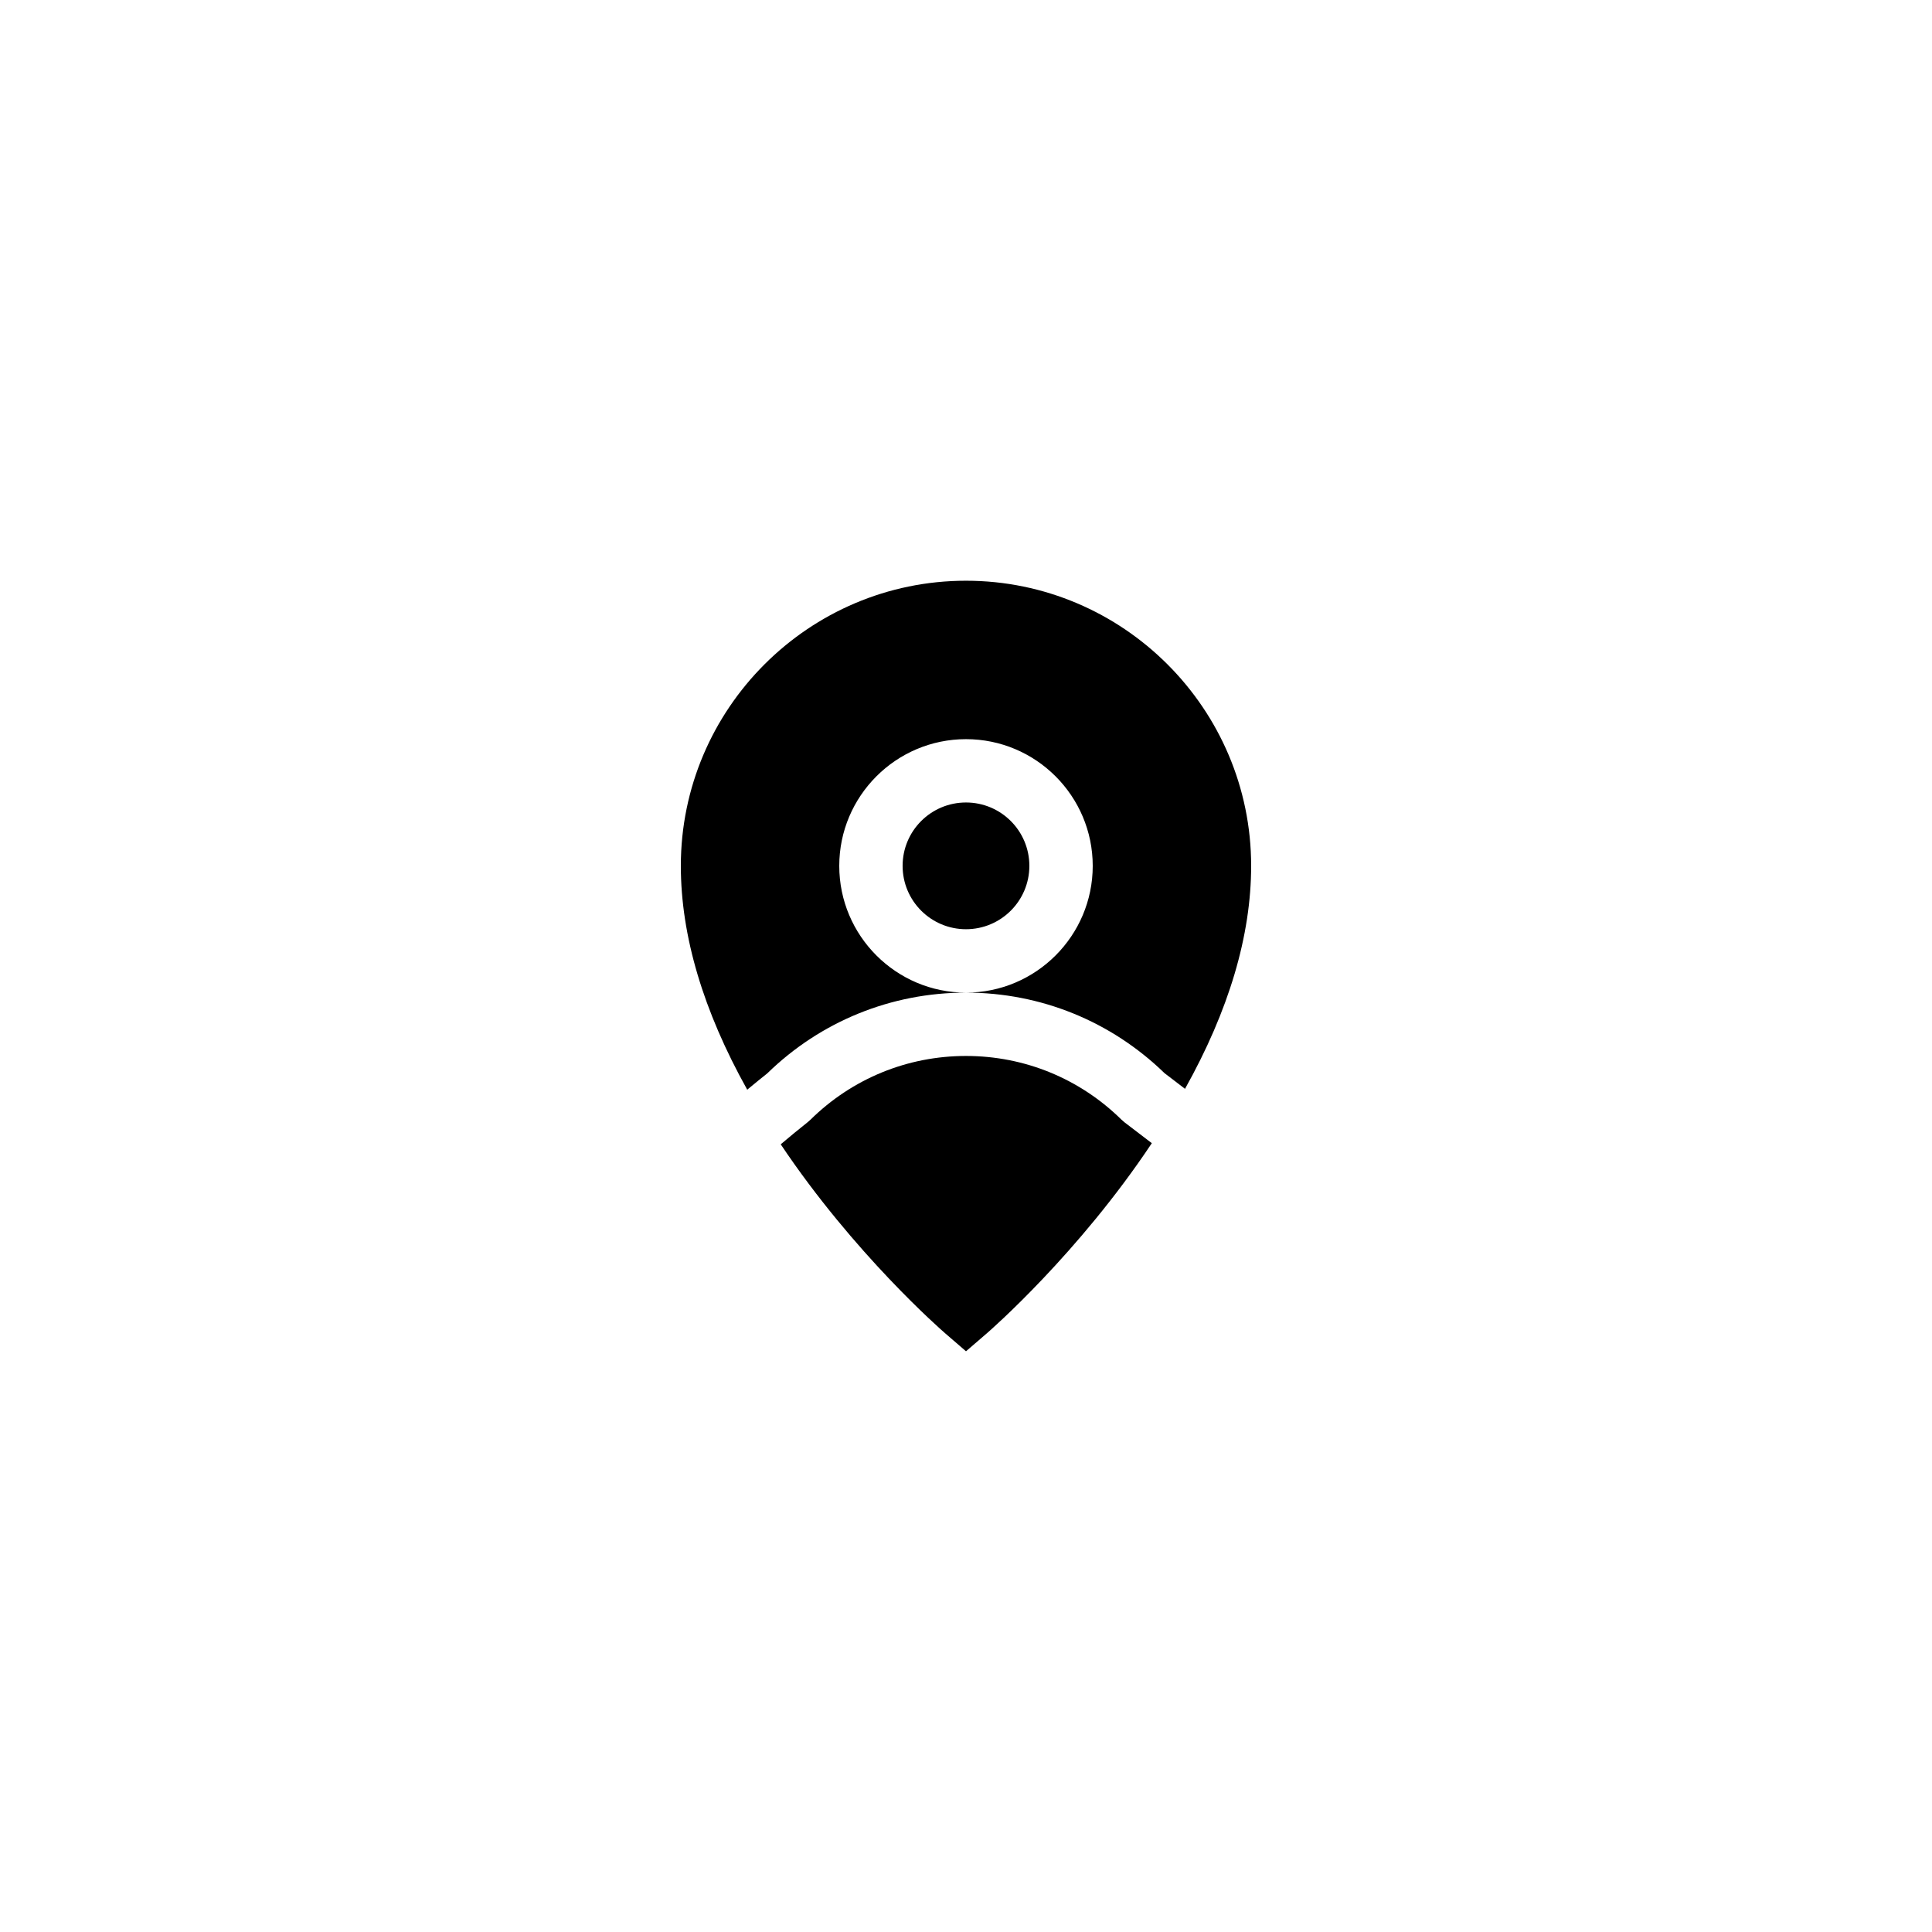 <?xml version="1.0" encoding="UTF-8"?>
<!-- Uploaded to: ICON Repo, www.svgrepo.com, Generator: ICON Repo Mixer Tools -->
<svg fill="#000000" width="800px" height="800px" version="1.1" viewBox="144 144 512 512" xmlns="http://www.w3.org/2000/svg">
 <g>
  <path d="m400 423.84c-15.523 0-30.16 6-41.215 16.891l-0.68 0.605c-2.394 1.898-4.805 3.891-7.207 5.918 19.434 29.016 42.566 49.215 43.645 50.137l5.457 4.711 5.457-4.703c1.082-0.926 24.375-21.262 43.789-50.445-2.41-1.855-4.816-3.695-7.203-5.5l-0.828-0.719c-11.055-10.895-25.695-16.895-41.215-16.895z"/>
  <path d="m416.79 373.46c0 9.273-7.519 16.793-16.793 16.793-9.277 0-16.797-7.519-16.797-16.793 0-9.277 7.519-16.793 16.797-16.793 9.273 0 16.793 7.516 16.793 16.793"/>
  <path d="m458.04 432.55c11.625-20.777 17.527-40.621 17.527-59.082 0-41.648-33.922-75.57-75.57-75.57s-75.57 33.922-75.57 75.57c0 18.527 5.949 38.453 17.594 59.309 2.207-1.836 4.039-3.312 5.309-4.32 14.168-13.805 32.859-21.402 52.668-21.402-18.523 0-33.586-15.066-33.586-33.586 0-18.52 15.062-33.586 33.586-33.586s33.586 15.066 33.586 33.586c0 18.52-15.062 33.586-33.586 33.586 19.777 0 38.434 7.574 52.602 21.332 1.875 1.422 3.621 2.773 5.441 4.164z"/>
 </g>
</svg>